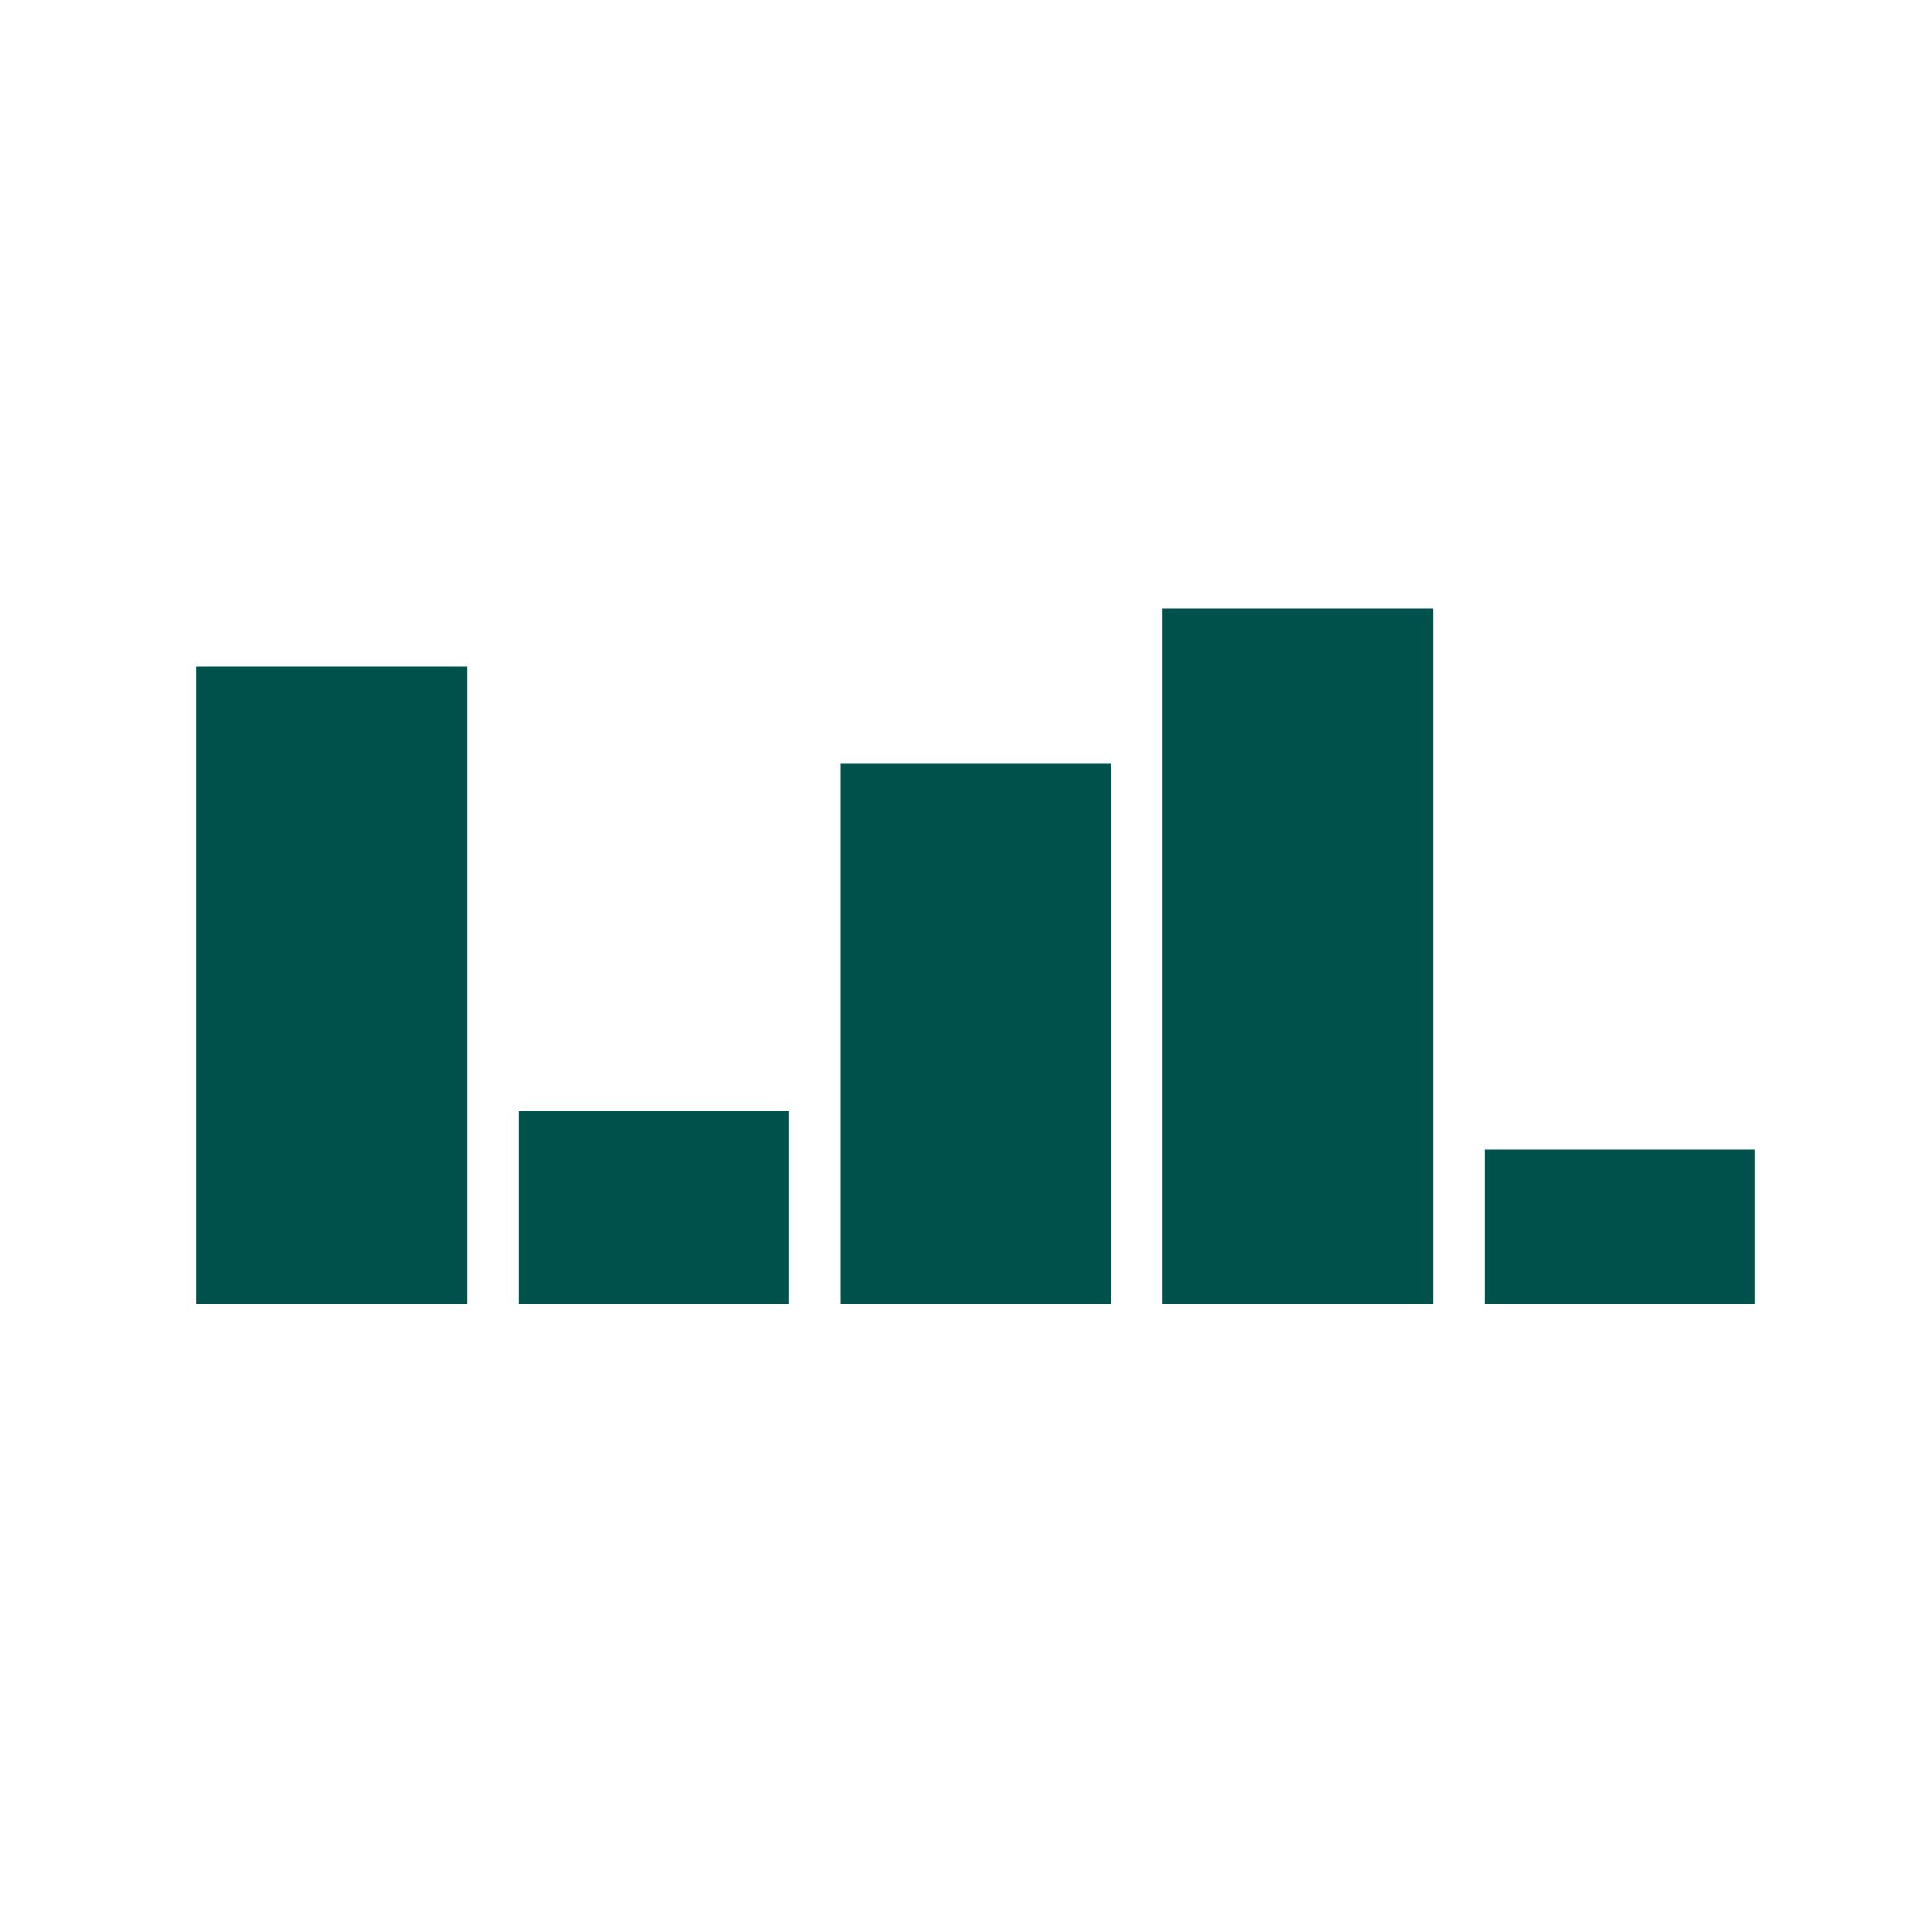 <svg class="lds-equalizer" width="100%" height="100%" xmlns="http://www.w3.org/2000/svg" xmlns:xlink="http://www.w3.org/1999/xlink" viewBox="0 0 100 100" preserveAspectRatio="xMidYMid" style="background: none;">
  <g transform="rotate(180 50 50)">
    <rect y="32.5" height="8" fill="#00514B" x="9.167" width="14">
      <animate attributeName="height" calcMode="spline" values="25;37.5;5;25" times="0;0.33;0.66;1" keySplines="0.5 0 0.5 1;0.5 0 0.5 1;0.5 0 0.5 1" repeatCount="indefinite" begin="-0.2s" dur="1">
      </animate>
    </rect>
    <rect y="32.5" height="36" fill="#00514B" x="25.833" width="14">
      <animate attributeName="height" calcMode="spline" values="25;37.5;5;25" times="0;0.33;0.66;1" keySplines="0.5 0 0.5 1;0.5 0 0.5 1;0.5 0 0.5 1" repeatCount="indefinite" begin="-0.4s" dur="1">
      </animate>
    </rect>
    <rect y="32.5" height="28" fill="#00514B" x="42.5" width="14">
      <animate attributeName="height" calcMode="spline" values="25;37.5;5;25" times="0;0.33;0.66;1" keySplines="0.5 0 0.5 1;0.5 0 0.5 1;0.5 0 0.5 1" repeatCount="indefinite" begin="-0.8s" dur="1">
      </animate>
    </rect>
    <rect y="32.5" height="10" fill="#00514B" x="59.167" width="14">
      <animate attributeName="height" calcMode="spline" values="25;37.5;5;25" times="0;0.33;0.66;1" keySplines="0.5 0 0.5 1;0.5 0 0.5 1;0.5 0 0.5 1" repeatCount="indefinite" begin="-0.6s" dur="1">
      </animate>
    </rect>
    <rect y="32.5" height="33" fill="#00514B" x="75.833" width="14">
      <animate attributeName="height" calcMode="spline" values="25;37.5;5;25" times="0;0.33;0.66;1" keySplines="0.5 0 0.5 1;0.5 0 0.5 1;0.5 0 0.5 1" repeatCount="indefinite" begin="0s" dur="1">
      </animate>
    </rect>
  </g>
</svg>